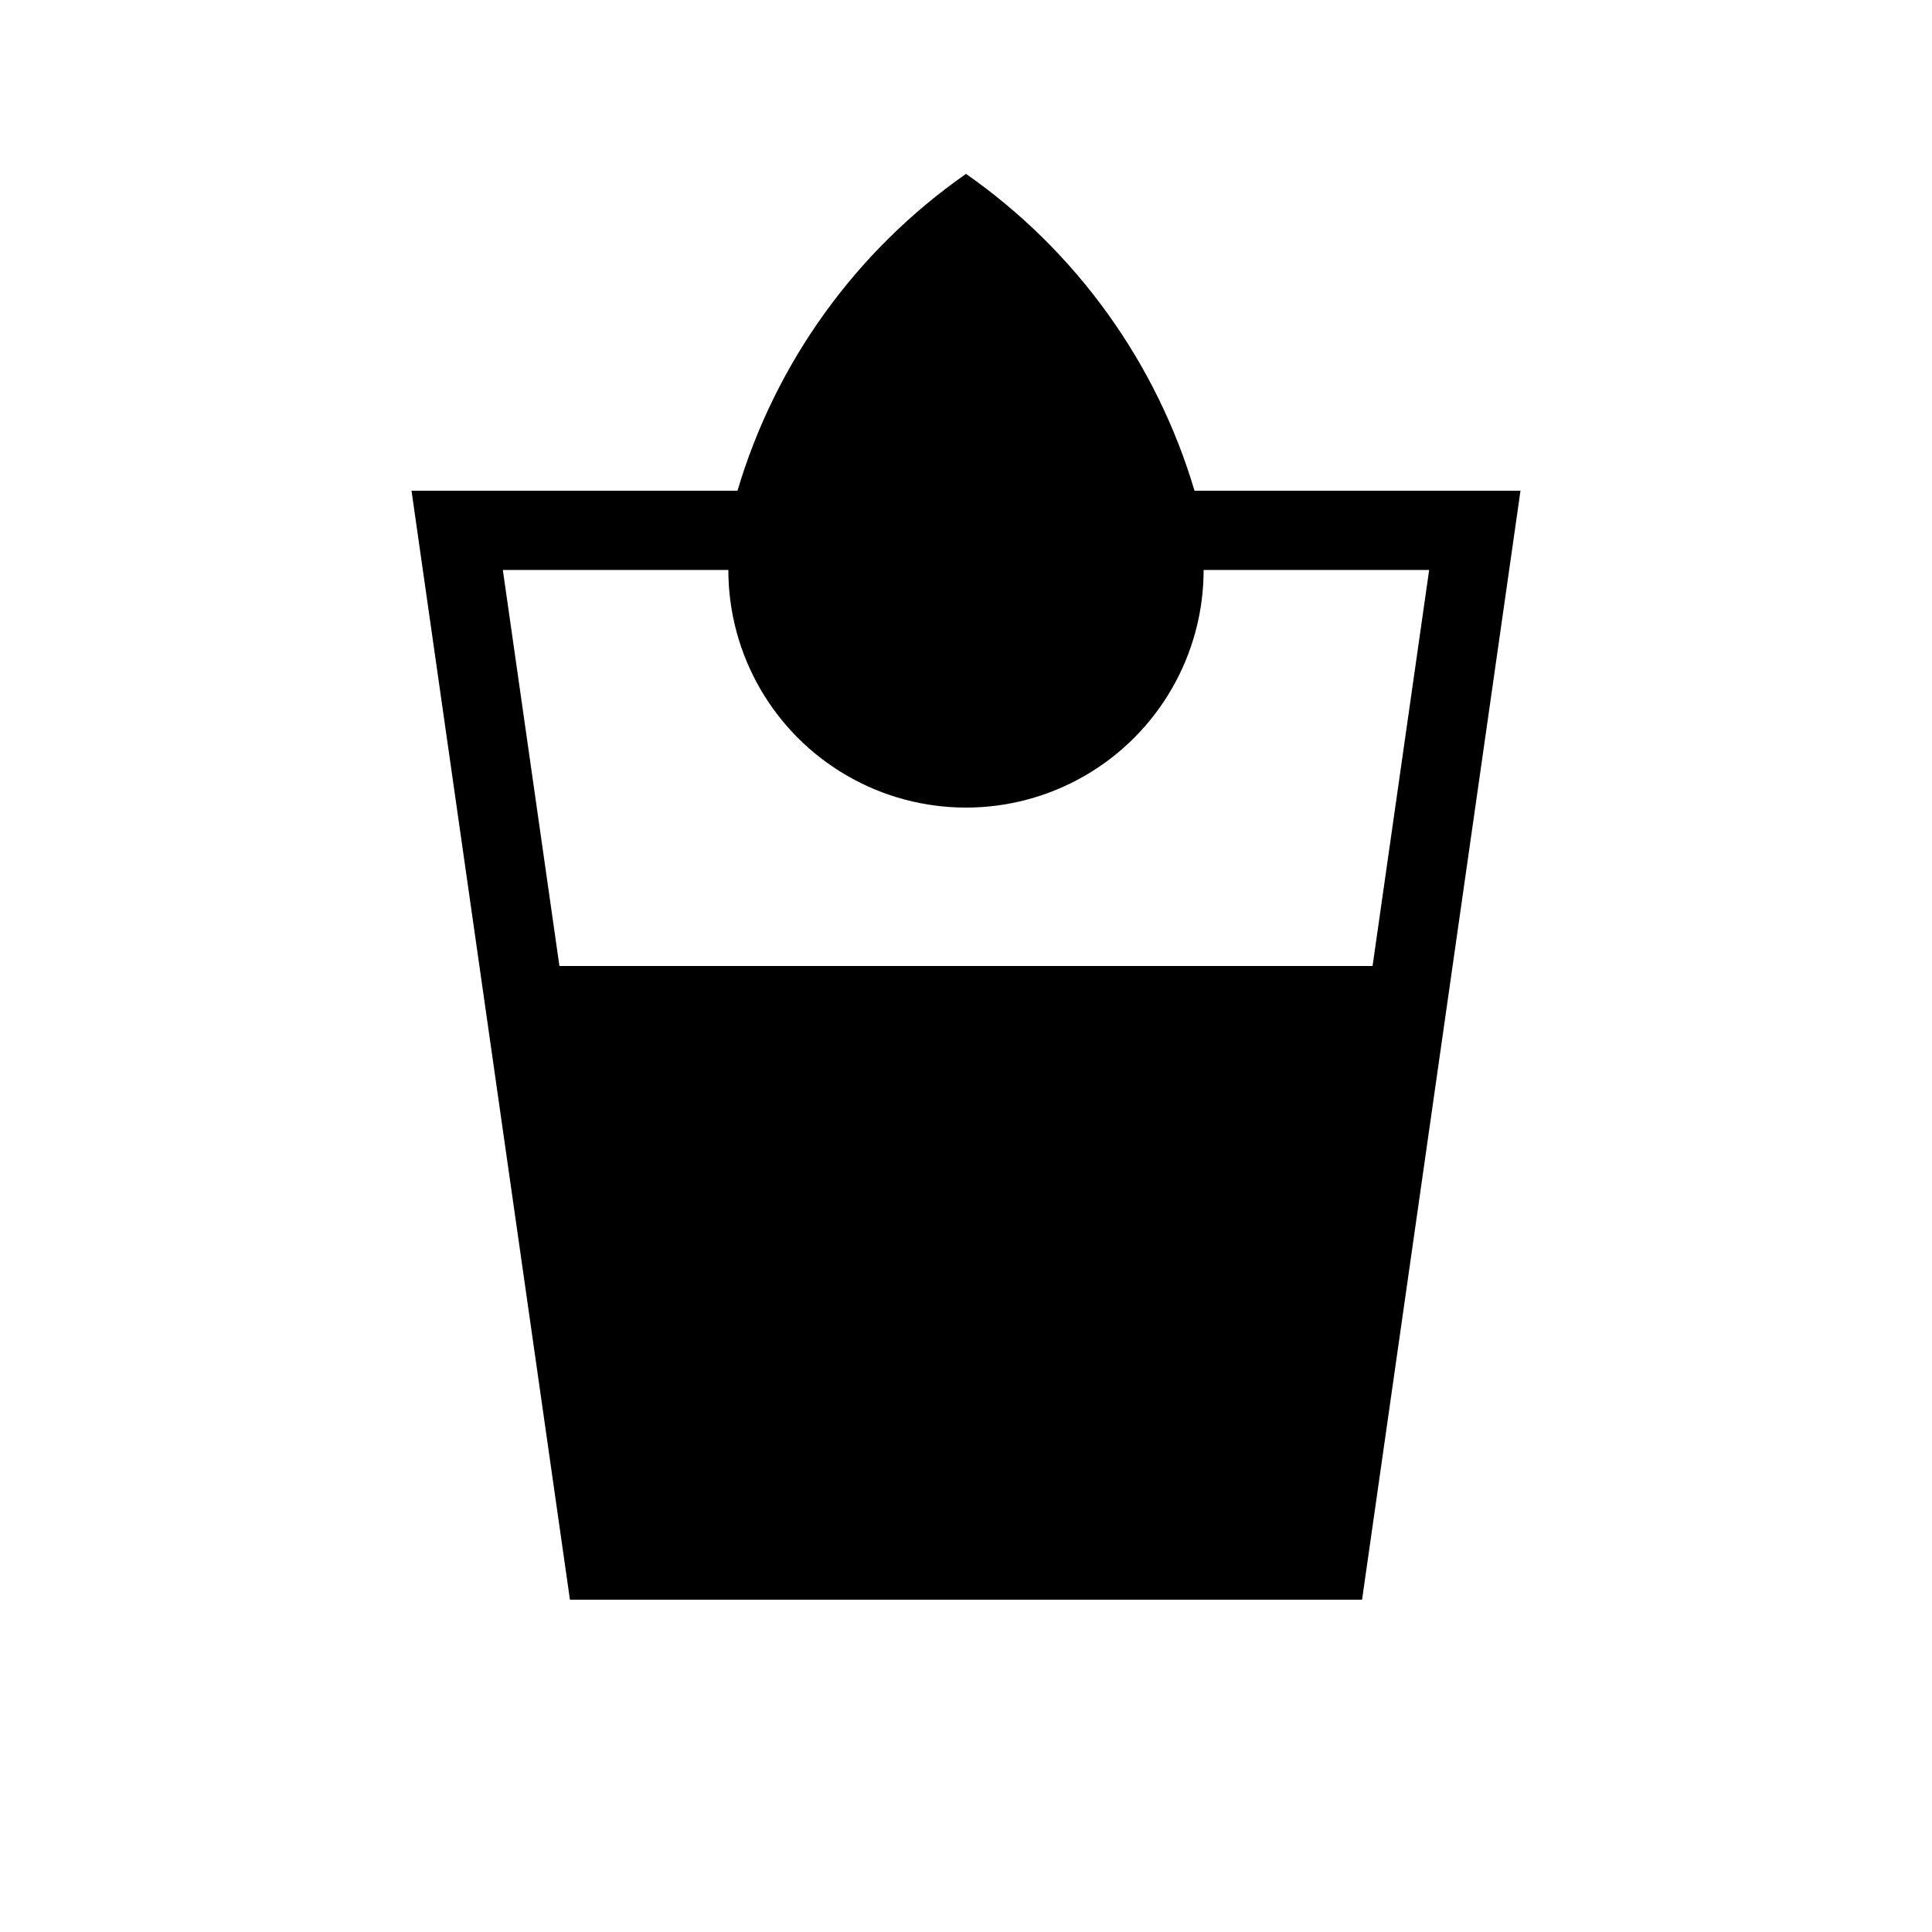 <?xml version="1.0" encoding="UTF-8"?>
<!-- Uploaded to: SVG Repo, www.svgrepo.com, Generator: SVG Repo Mixer Tools -->
<svg fill="#000000" width="800px" height="800px" version="1.1" viewBox="144 144 512 512" xmlns="http://www.w3.org/2000/svg">
 <path d="m460.56 274.05c-10.105-34.035-31.457-63.637-60.559-83.969-29.105 20.332-50.457 49.934-60.562 83.969h-86.383l41.984 293.89h209.92l41.984-293.89zm-123.54 20.992c0 22.5 12.004 43.289 31.488 54.539s43.488 11.25 62.977 0c19.484-11.25 31.488-32.039 31.488-54.539h59.766l-14.996 104.96h-215.49l-14.996-104.96z"/>
</svg>